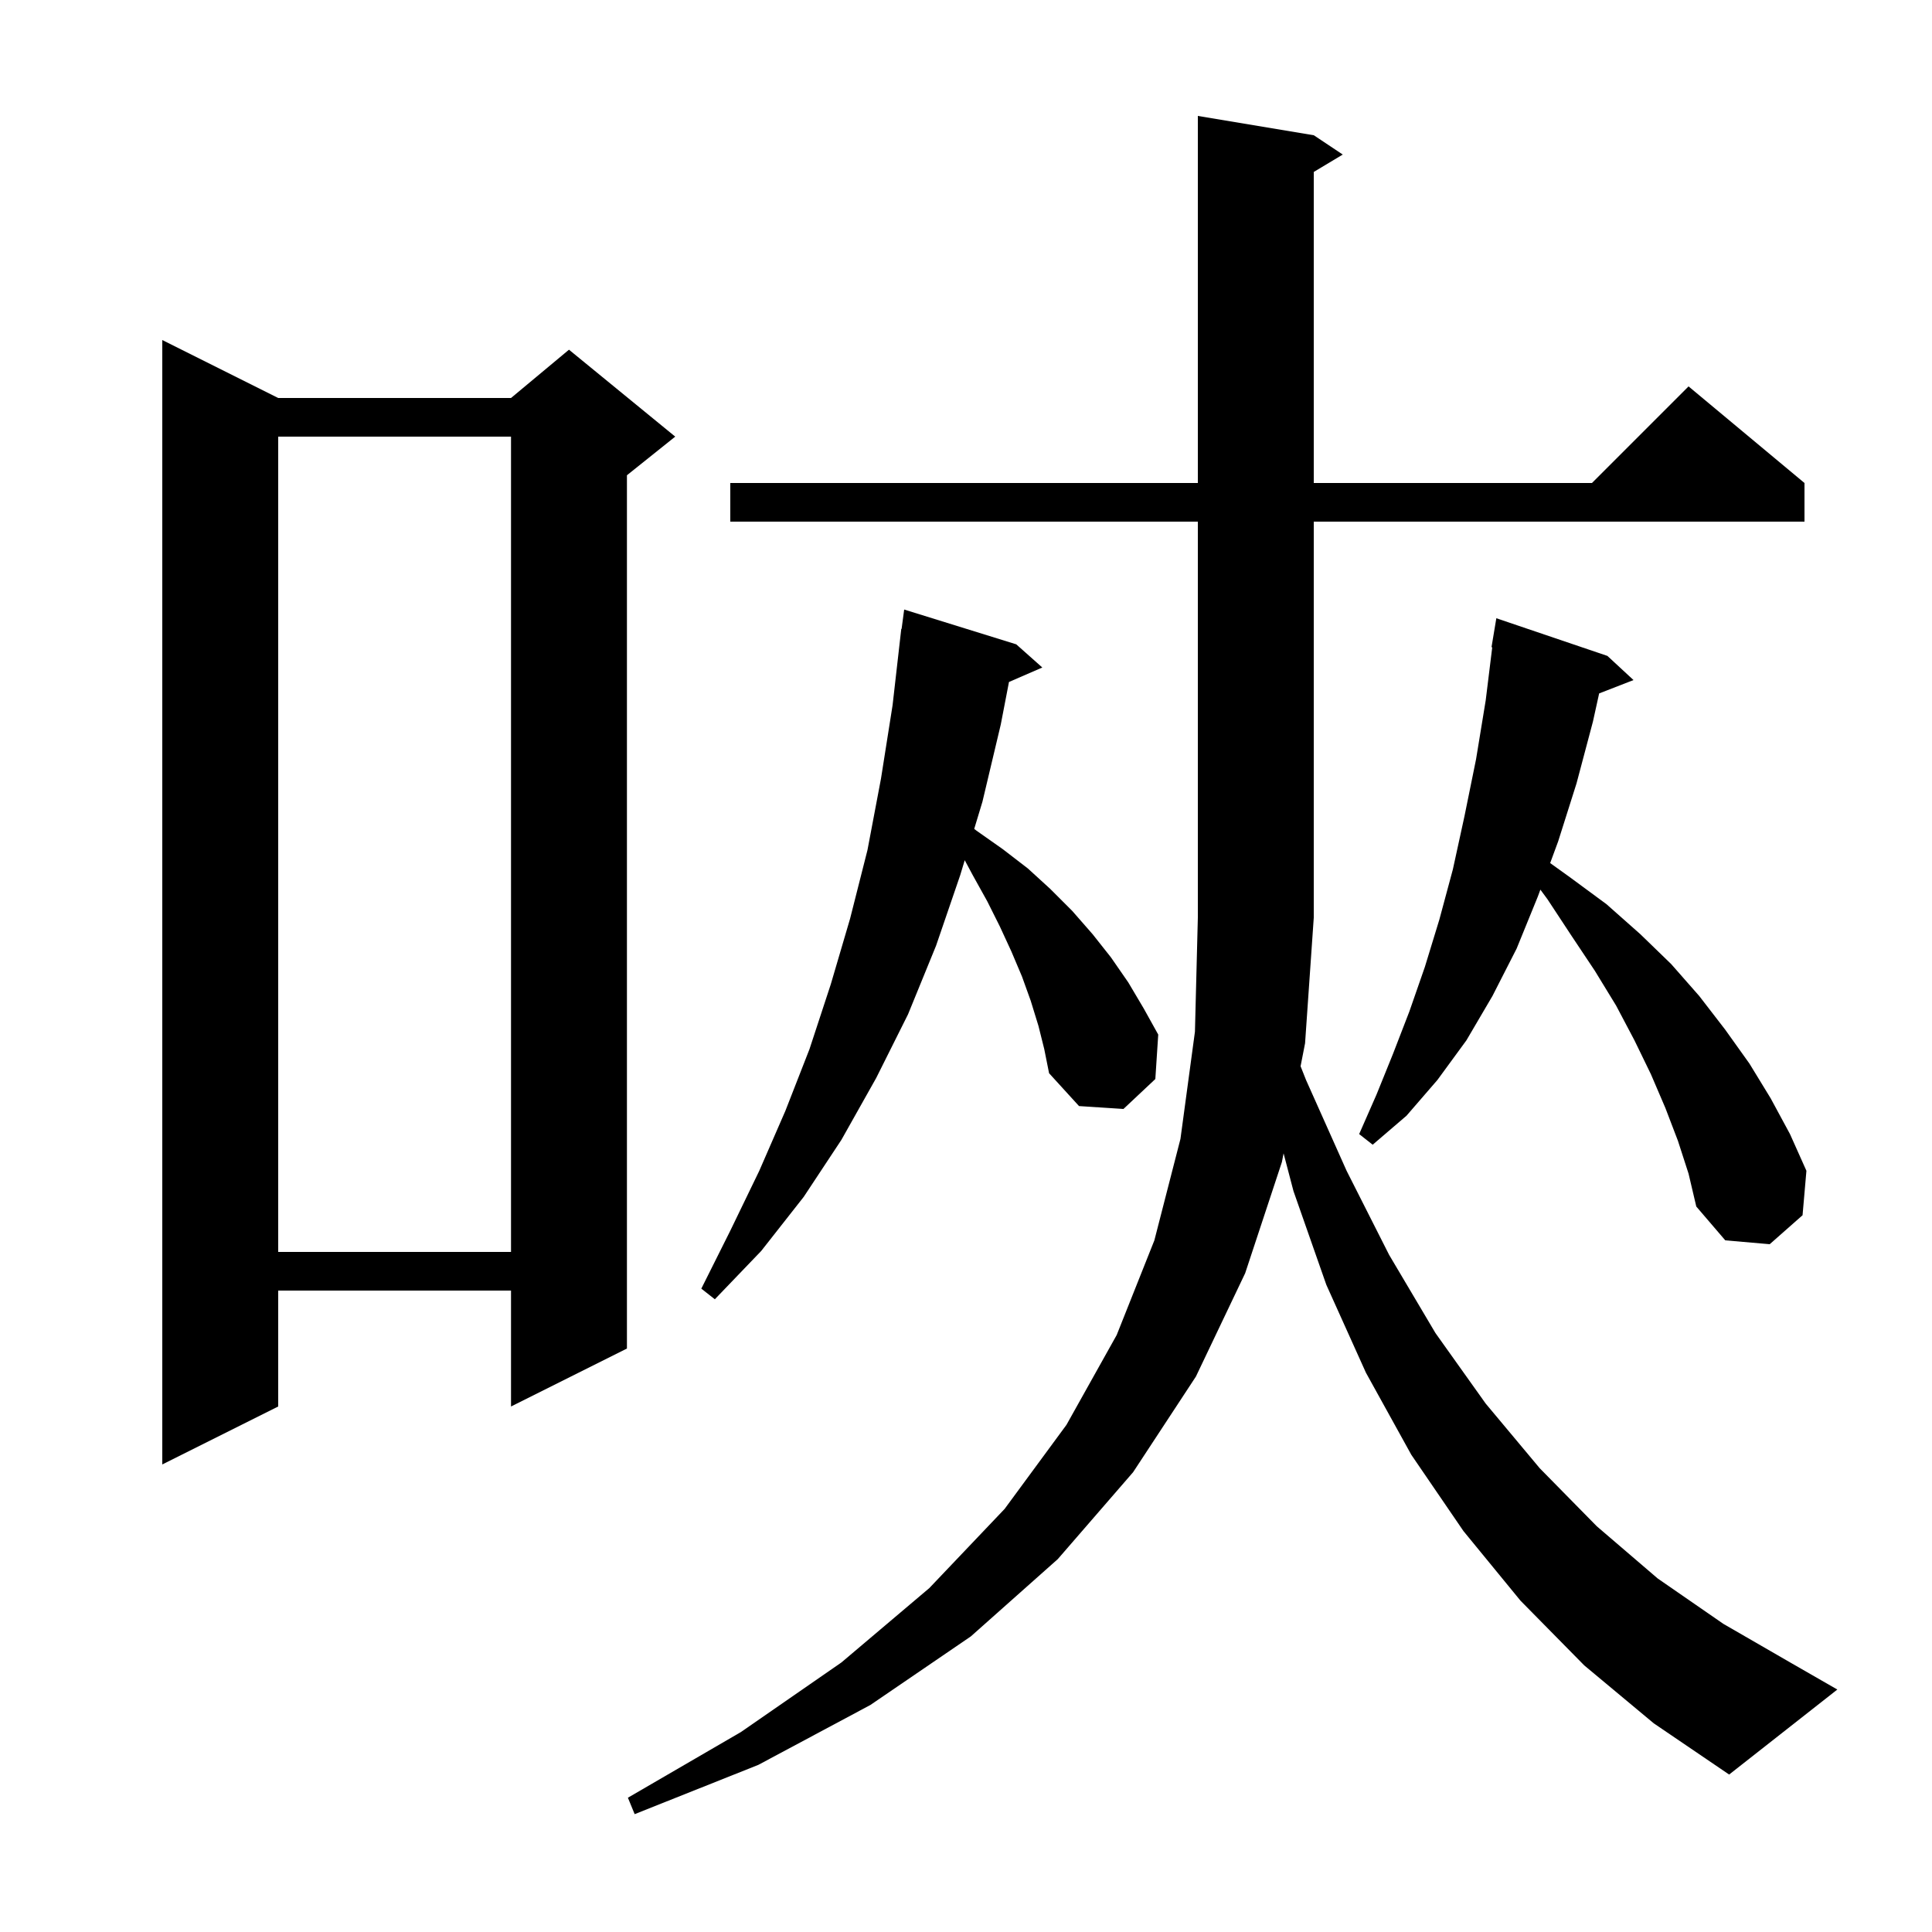 <svg xmlns="http://www.w3.org/2000/svg" xmlns:xlink="http://www.w3.org/1999/xlink" version="1.1" baseProfile="full" viewBox="0 0 200 200" width="200" height="200">
<g fill="black">
<path d="M 164.0 172.4 L 157.4 165.7 L 151.5 158.5 L 146.1 150.6 L 141.4 142.1 L 137.3 133.0 L 133.9 123.3 L 132.876 119.395 L 132.7 120.3 L 128.9 131.8 L 123.8 142.5 L 117.3 152.4 L 109.5 161.4 L 100.5 169.4 L 90.1 176.5 L 78.5 182.7 L 65.7 187.8 L 65.0 186.1 L 76.7 179.3 L 87.1 172.1 L 96.2 164.4 L 104.0 156.2 L 110.4 147.5 L 115.6 138.2 L 119.5 128.4 L 122.2 117.9 L 123.7 106.8 L 124.0 95.0 L 124.0 54.0 L 75.6 54.0 L 75.6 50.0 L 124.0 50.0 L 124.0 12.0 L 136.0 14.0 L 139.0 16.0 L 136.0 17.8 L 136.0 50.0 L 164.8 50.0 L 174.8 40.0 L 186.8 50.0 L 186.8 54.0 L 136.0 54.0 L 136.0 95.0 L 135.1 108.0 L 134.636 110.377 L 135.2 111.8 L 139.4 121.2 L 143.8 129.9 L 148.6 138.0 L 153.8 145.3 L 159.4 152.0 L 165.3 158.0 L 171.6 163.4 L 178.4 168.1 L 185.5 172.2 L 190.2 174.9 L 179.0 183.7 L 171.2 178.4 Z M 28.8 41.2 L 52.9 41.2 L 58.9 36.2 L 69.9 45.2 L 64.9 49.2 L 64.9 139.6 L 52.9 145.6 L 52.9 133.6 L 28.8 133.6 L 28.8 145.6 L 16.8 151.6 L 16.8 35.2 Z M 107.5 106.2 L 106.7 103.6 L 105.8 101.1 L 104.7 98.5 L 103.5 95.9 L 102.2 93.3 L 100.7 90.6 L 99.869 89.049 L 99.4 90.6 L 96.9 97.9 L 94.0 105.0 L 90.7 111.6 L 87.1 118.0 L 83.2 123.9 L 78.8 129.5 L 74.0 134.5 L 72.6 133.4 L 75.6 127.4 L 78.6 121.2 L 81.3 115.0 L 83.8 108.6 L 86.0 101.9 L 88.0 95.1 L 89.8 88.0 L 91.2 80.6 L 92.4 73.0 L 93.3 65.1 L 93.333 65.104 L 93.6 63.1 L 105.2 66.7 L 107.9 69.1 L 104.449 70.598 L 103.6 75.0 L 101.7 83.0 L 100.85 85.808 L 101.1 86.0 L 103.8 87.9 L 106.4 89.9 L 108.7 92.0 L 111.0 94.3 L 113.1 96.7 L 115.0 99.1 L 116.8 101.7 L 118.4 104.4 L 119.9 107.1 L 119.6 111.7 L 116.3 114.8 L 111.7 114.5 L 108.6 111.1 L 108.1 108.6 Z M 28.8 45.2 L 28.8 129.6 L 52.9 129.6 L 52.9 45.2 Z M 173.7 118.1 L 172.4 114.7 L 170.9 111.2 L 169.2 107.7 L 167.3 104.1 L 165.1 100.5 L 162.7 96.9 L 160.2 93.1 L 159.46 92.095 L 159.2 92.8 L 157.0 98.2 L 154.5 103.1 L 151.8 107.7 L 148.8 111.8 L 145.6 115.5 L 142.1 118.5 L 140.7 117.4 L 142.5 113.3 L 144.2 109.1 L 145.9 104.7 L 147.5 100.1 L 149.0 95.2 L 150.4 90.0 L 151.6 84.5 L 152.8 78.6 L 153.8 72.5 L 154.476 67.006 L 154.4 67.0 L 154.9 64.0 L 166.4 67.9 L 169.1 70.4 L 165.543 71.783 L 164.9 74.7 L 163.2 81.1 L 161.3 87.1 L 160.473 89.345 L 162.5 90.8 L 166.3 93.6 L 169.8 96.7 L 173.0 99.8 L 175.9 103.1 L 178.6 106.6 L 181.1 110.1 L 183.3 113.7 L 185.3 117.4 L 187.0 121.2 L 186.6 125.8 L 183.2 128.8 L 178.6 128.4 L 175.6 124.9 L 174.8 121.5 Z " />
</g>
</svg>
